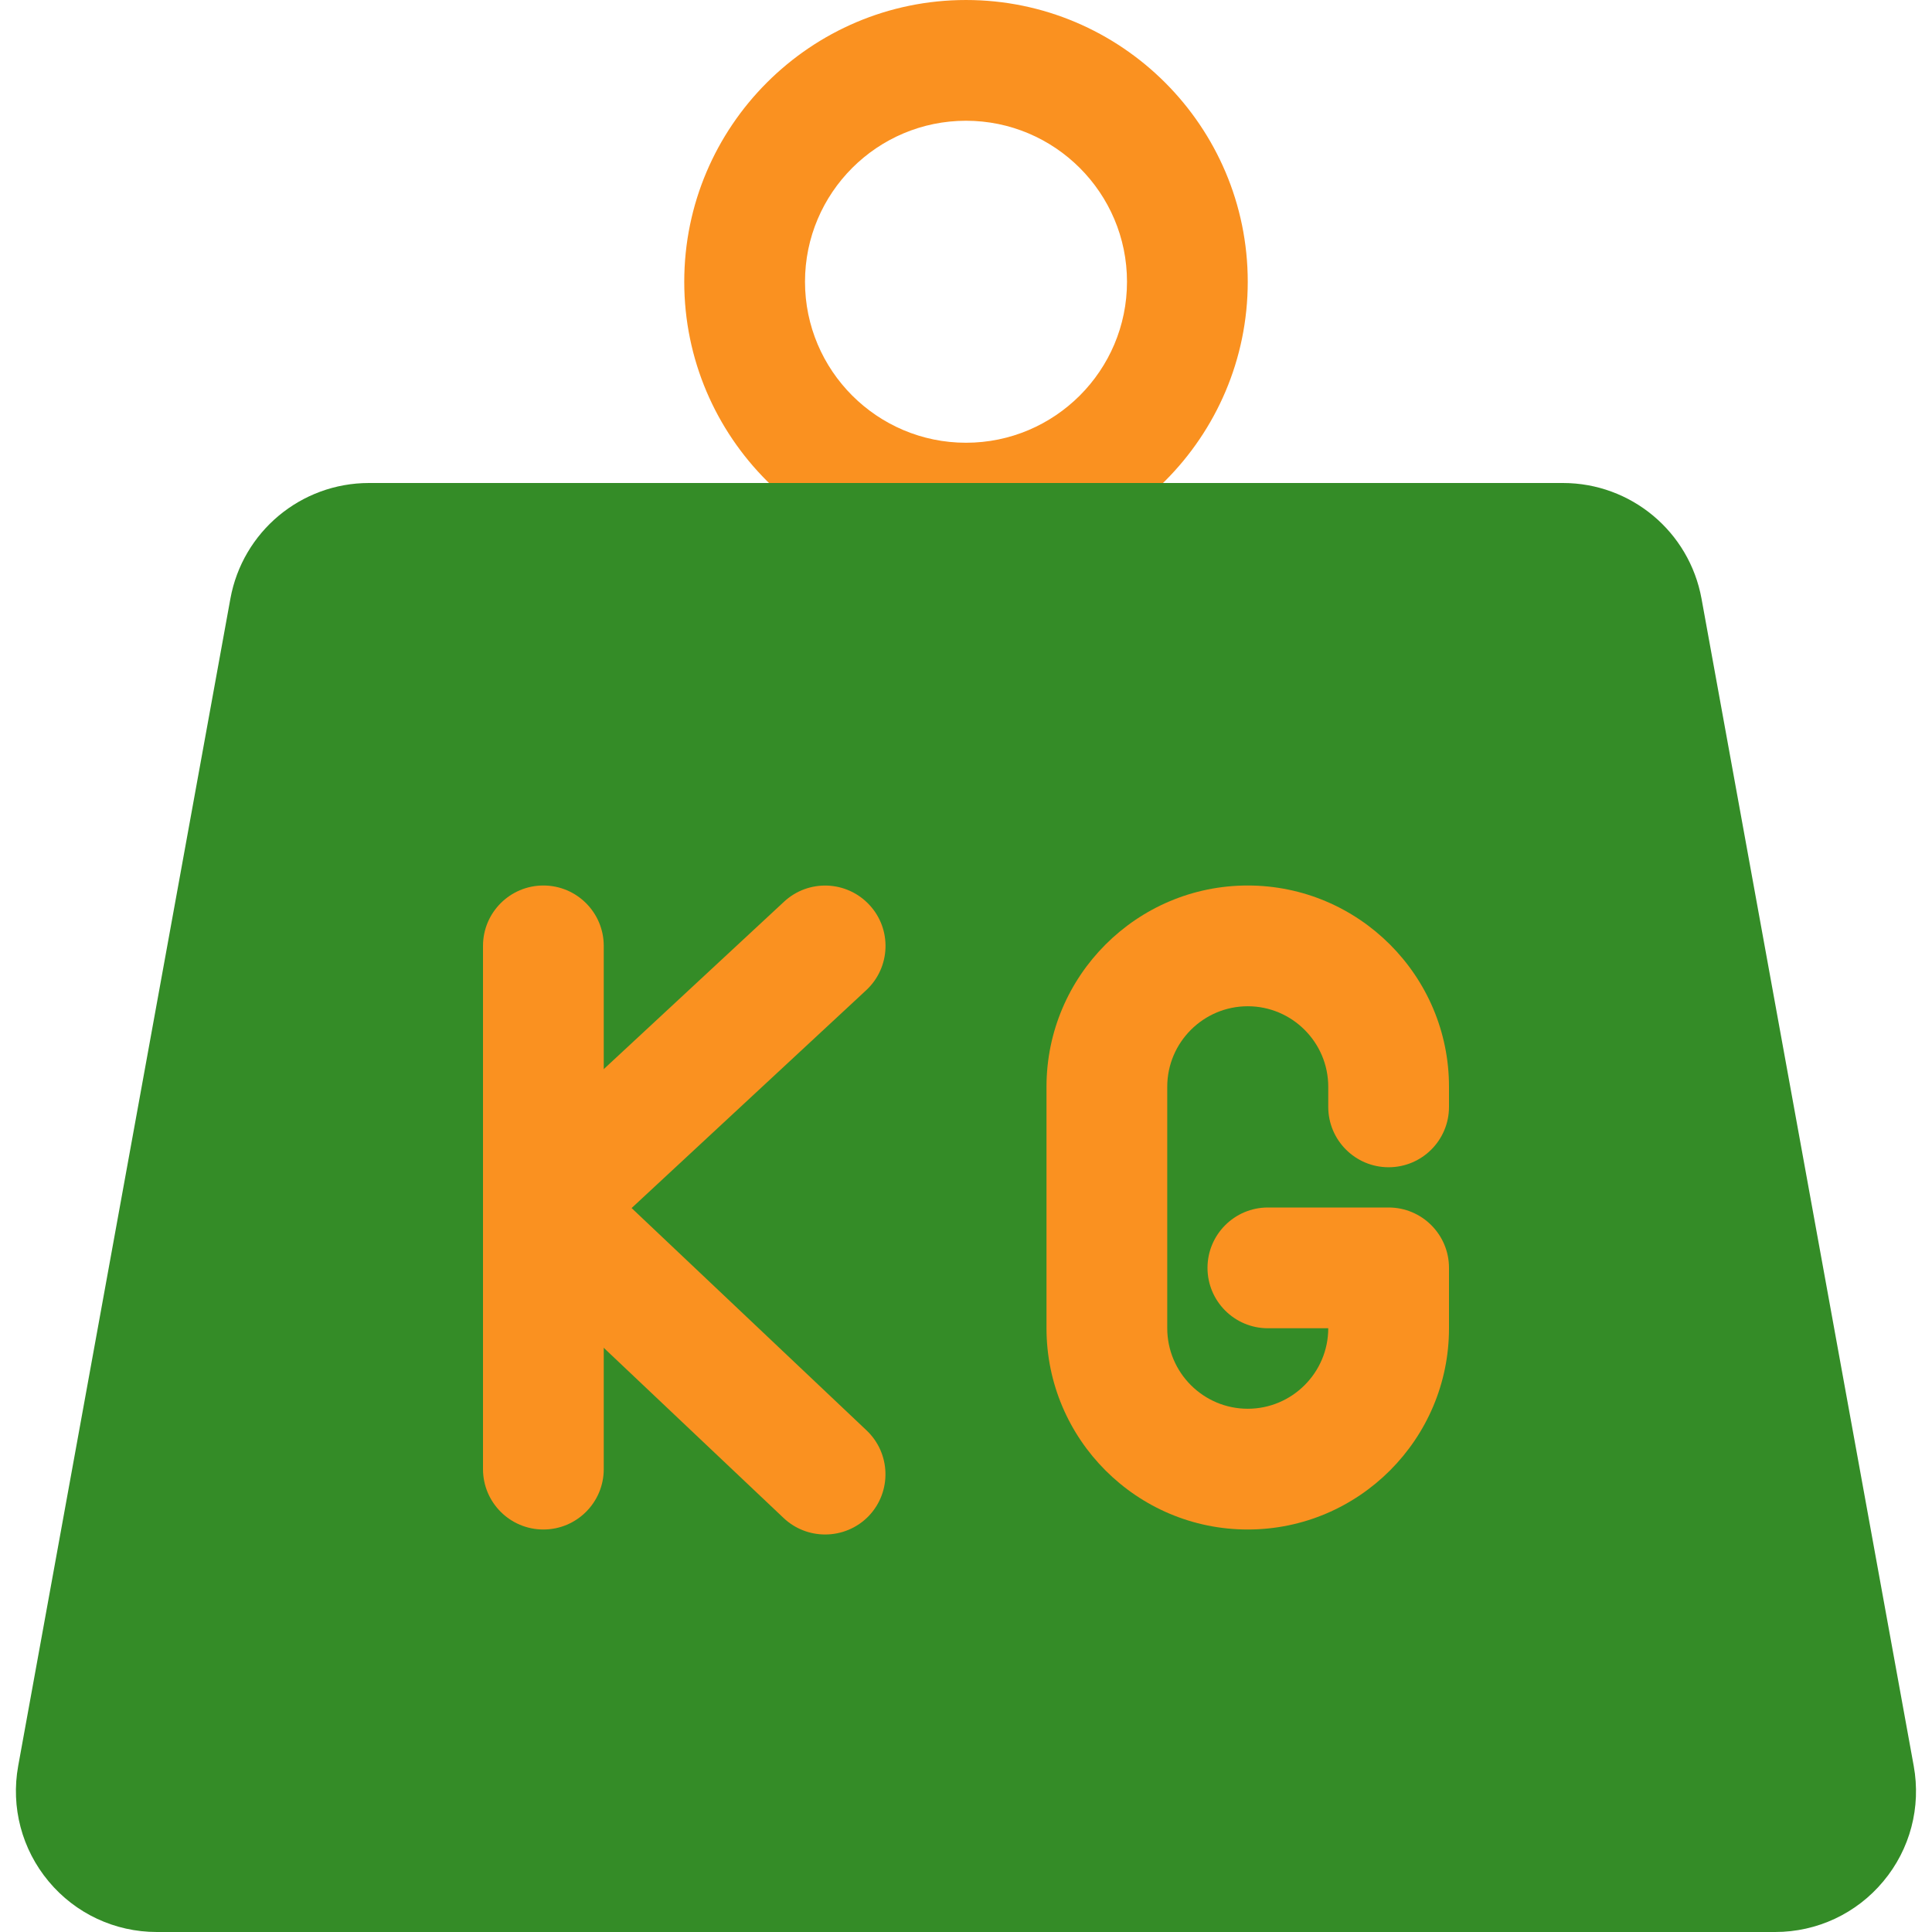 <?xml version="1.0" encoding="UTF-8"?> <svg xmlns="http://www.w3.org/2000/svg" height="512px" viewBox="0 0 24 24" width="512px" class=""><g><path d="m12 7c-1.93 0-3.5-1.57-3.5-3.5s1.57-3.5 3.5-3.5 3.5 1.57 3.5 3.5-1.57 3.5-3.5 3.5zm0-5.5c-1.103 0-2 .897-2 2s.897 2 2 2 2-.897 2-2-.897-2-2-2z" fill="#546e7a" data-original="#546E7A" class="active-path" style="fill:#FA9120" data-old_color="#546e7a"></path><path d="m22.052 24h-20.104c-.521 0-1.011-.229-1.344-.629-.333-.399-.471-.922-.378-1.434l2.636-14.5c.152-.833.876-1.437 1.722-1.437h14.831c.846 0 1.57.604 1.722 1.437l2.636 14.5c.093.512-.044 1.035-.378 1.434-.333.4-.823.629-1.343.629z" fill="#b0bec5" data-original="#B0BEC5" class="" style="fill:#348C27" data-old_color="#b0bec5"></path><g fill="#546e7a"><path d="m6.75 19c-.414 0-.75-.336-.75-.75v-6.5c0-.414.336-.75.75-.75s.75.336.75.75v6.5c0 .414-.336.75-.75.75z" data-original="#546E7A" class="active-path" style="fill:#FA9120" data-old_color="#546E7A"></path><path d="m15.5 19c-1.378 0-2.5-1.122-2.5-2.5v-3c0-1.378 1.122-2.5 2.5-2.5s2.5 1.122 2.5 2.5v.25c0 .414-.336.75-.75.75s-.75-.336-.75-.75v-.25c0-.551-.449-1-1-1s-1 .449-1 1v3c0 .551.449 1 1 1s1-.449 1-1h-.75c-.414 0-.75-.336-.75-.75s.336-.75.75-.75h1.5c.414 0 .75.336.75.75v.75c0 1.378-1.122 2.5-2.5 2.5z" data-original="#546E7A" class="active-path" style="fill:#FA9120" data-old_color="#546E7A"></path><path d="m10.25 19.062c-.185 0-.371-.068-.516-.205l-3.5-3.312c-.15-.143-.235-.341-.234-.548.001-.208.088-.405.24-.546l3.5-3.25c.304-.282.778-.264 1.06.04.282.303.264.778-.04 1.06l-2.914 2.706 2.919 2.762c.301.285.314.76.029 1.061-.147.154-.345.232-.544.232z" data-original="#546E7A" class="active-path" style="fill:#FA9120" data-old_color="#546E7A"></path></g></g></svg> 